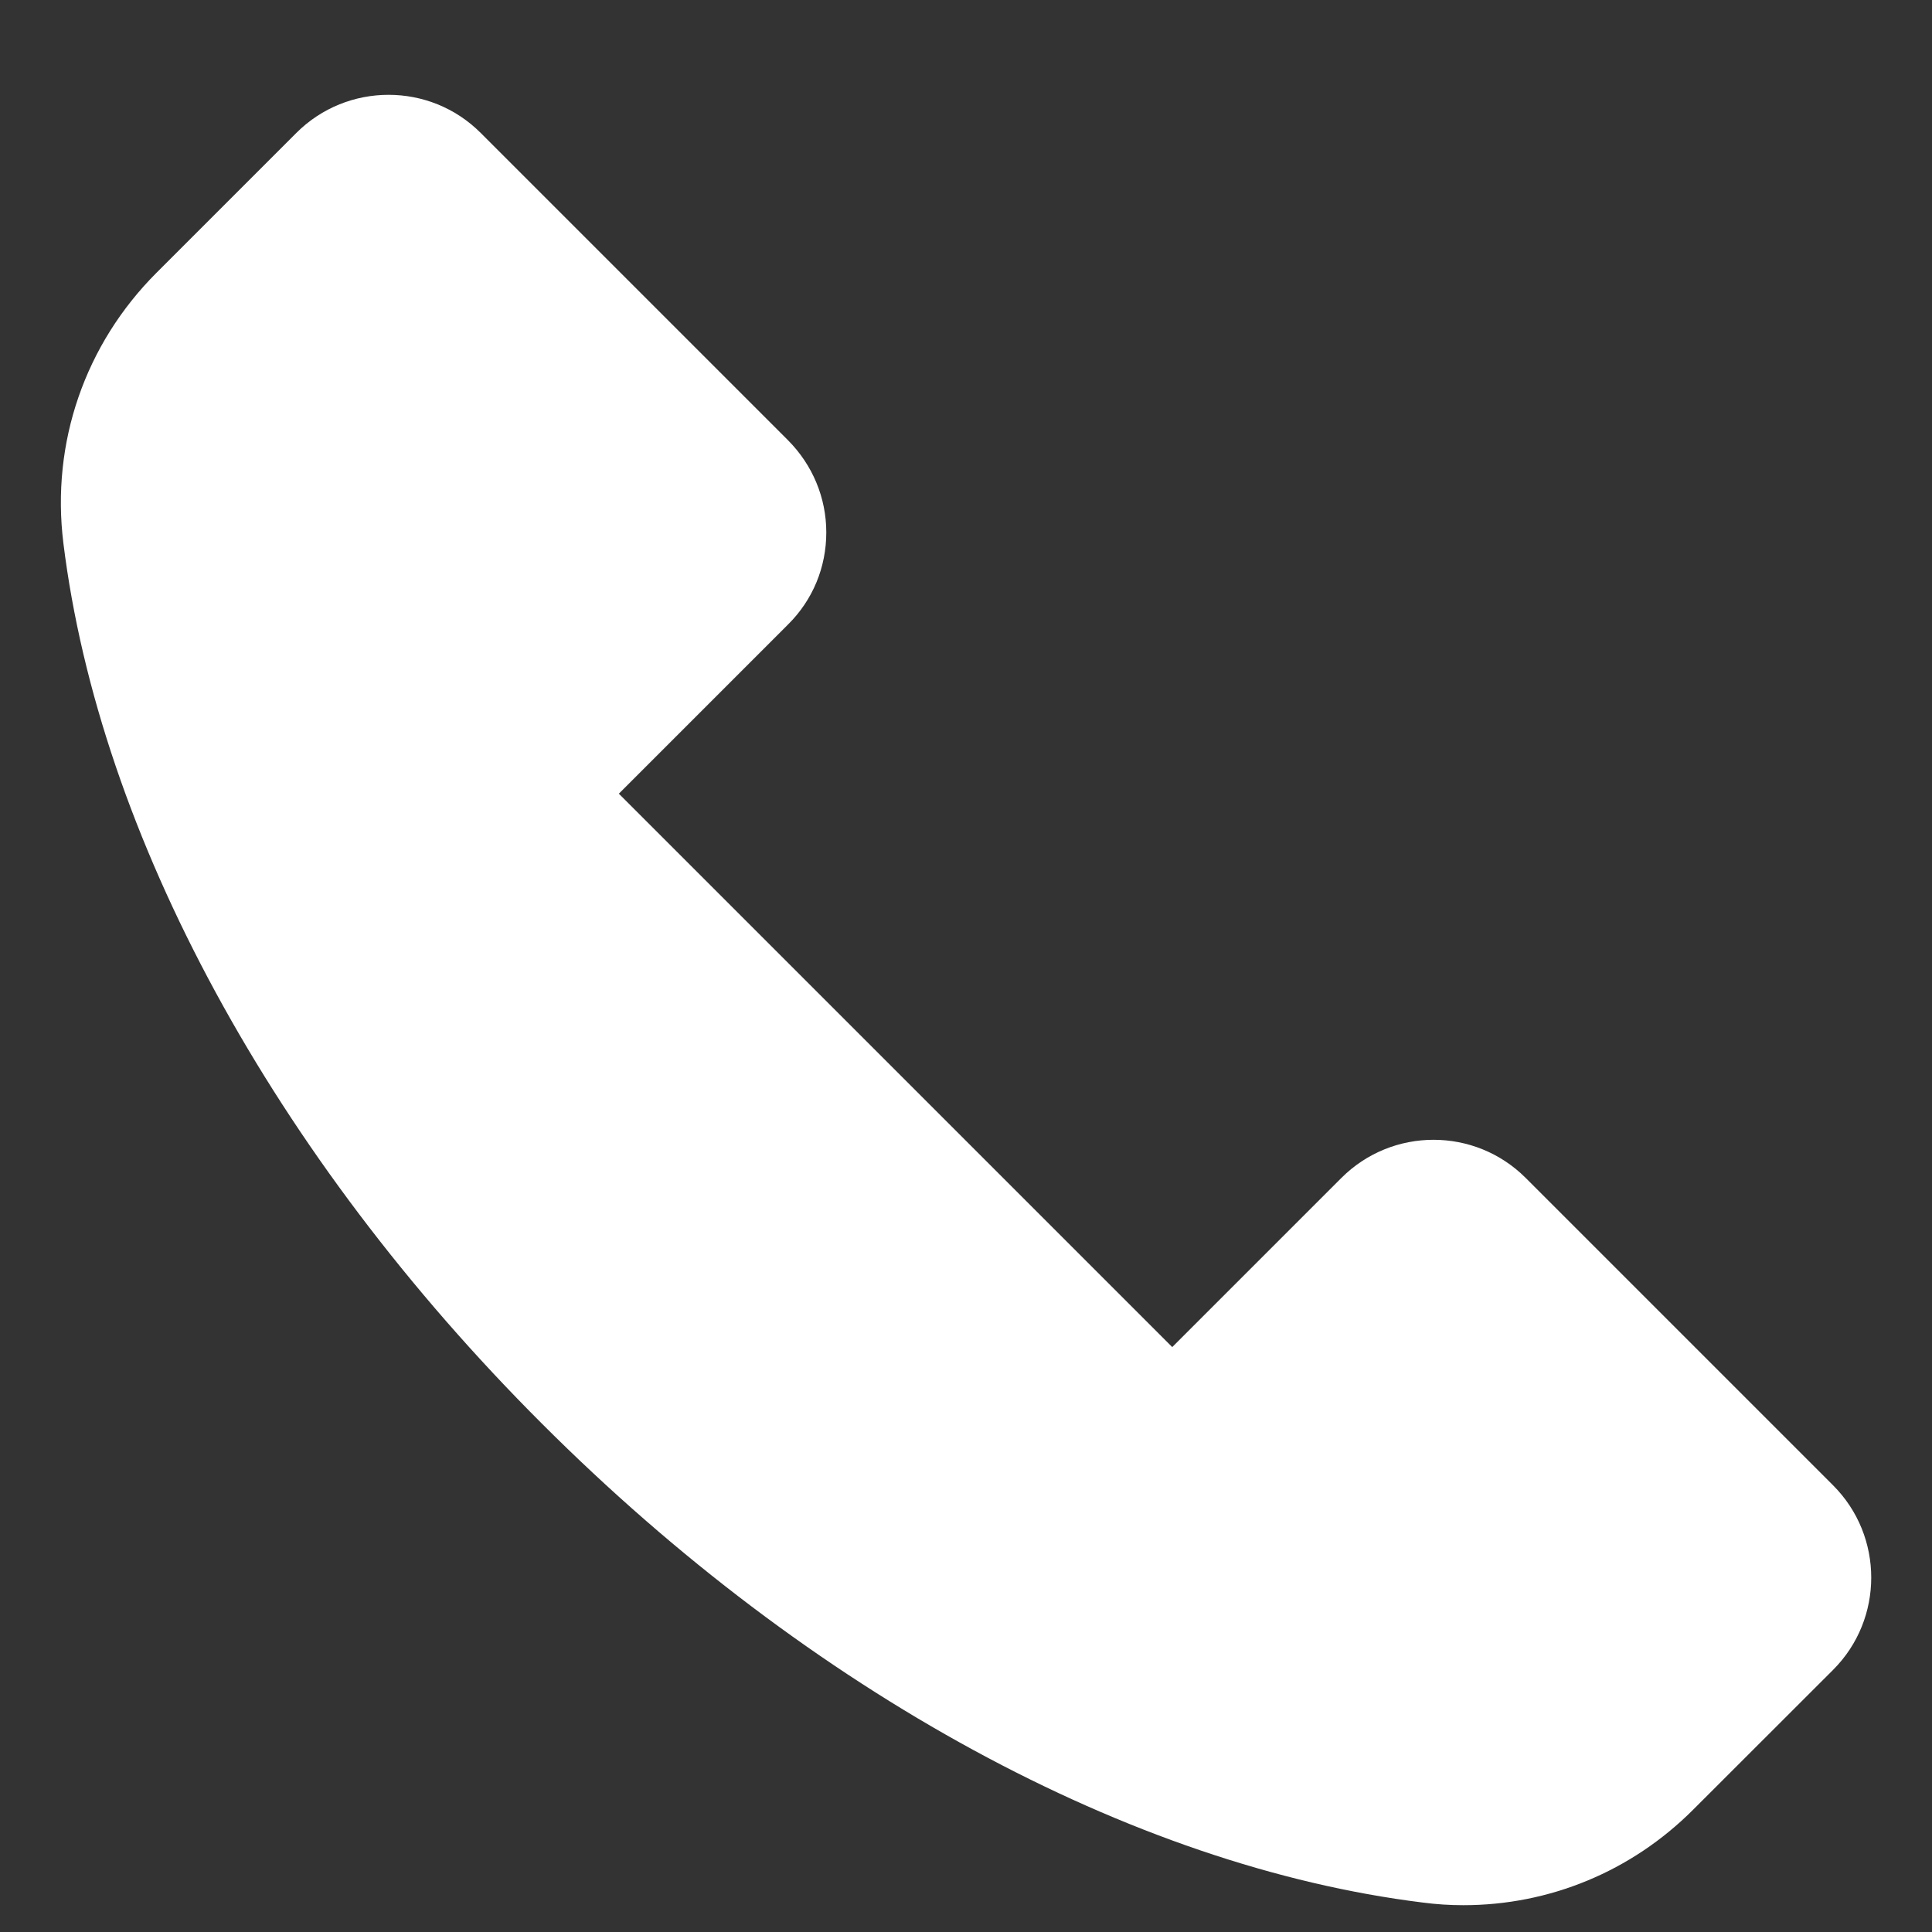 <?xml version="1.0" encoding="UTF-8"?> <svg xmlns="http://www.w3.org/2000/svg" width="16" height="16" viewBox="0 0 16 16" fill="none"><rect x="0" y="0" width="16" height="16" fill="#333333" stroke="none"/><path d="M15.181 13.829L14.023 14.986C13.51 15.5 12.83 15.778 12.119 15.778C12.007 15.778 11.896 15.771 11.782 15.756C9.369 15.457 6.71 14.012 4.489 11.791C2.267 9.572 0.824 6.913 0.525 4.499C0.422 3.667 0.703 2.852 1.297 2.258L2.454 1.101C2.875 0.68 3.561 0.68 3.981 1.101L6.526 3.646C6.729 3.85 6.843 4.122 6.843 4.409C6.843 4.698 6.731 4.969 6.526 5.172L5.125 6.573L9.708 11.156L11.109 9.755C11.53 9.334 12.214 9.334 12.635 9.755L15.181 12.301C15.602 12.722 15.602 13.408 15.181 13.829L15.181 13.829Z" fill="white"></path></svg> 